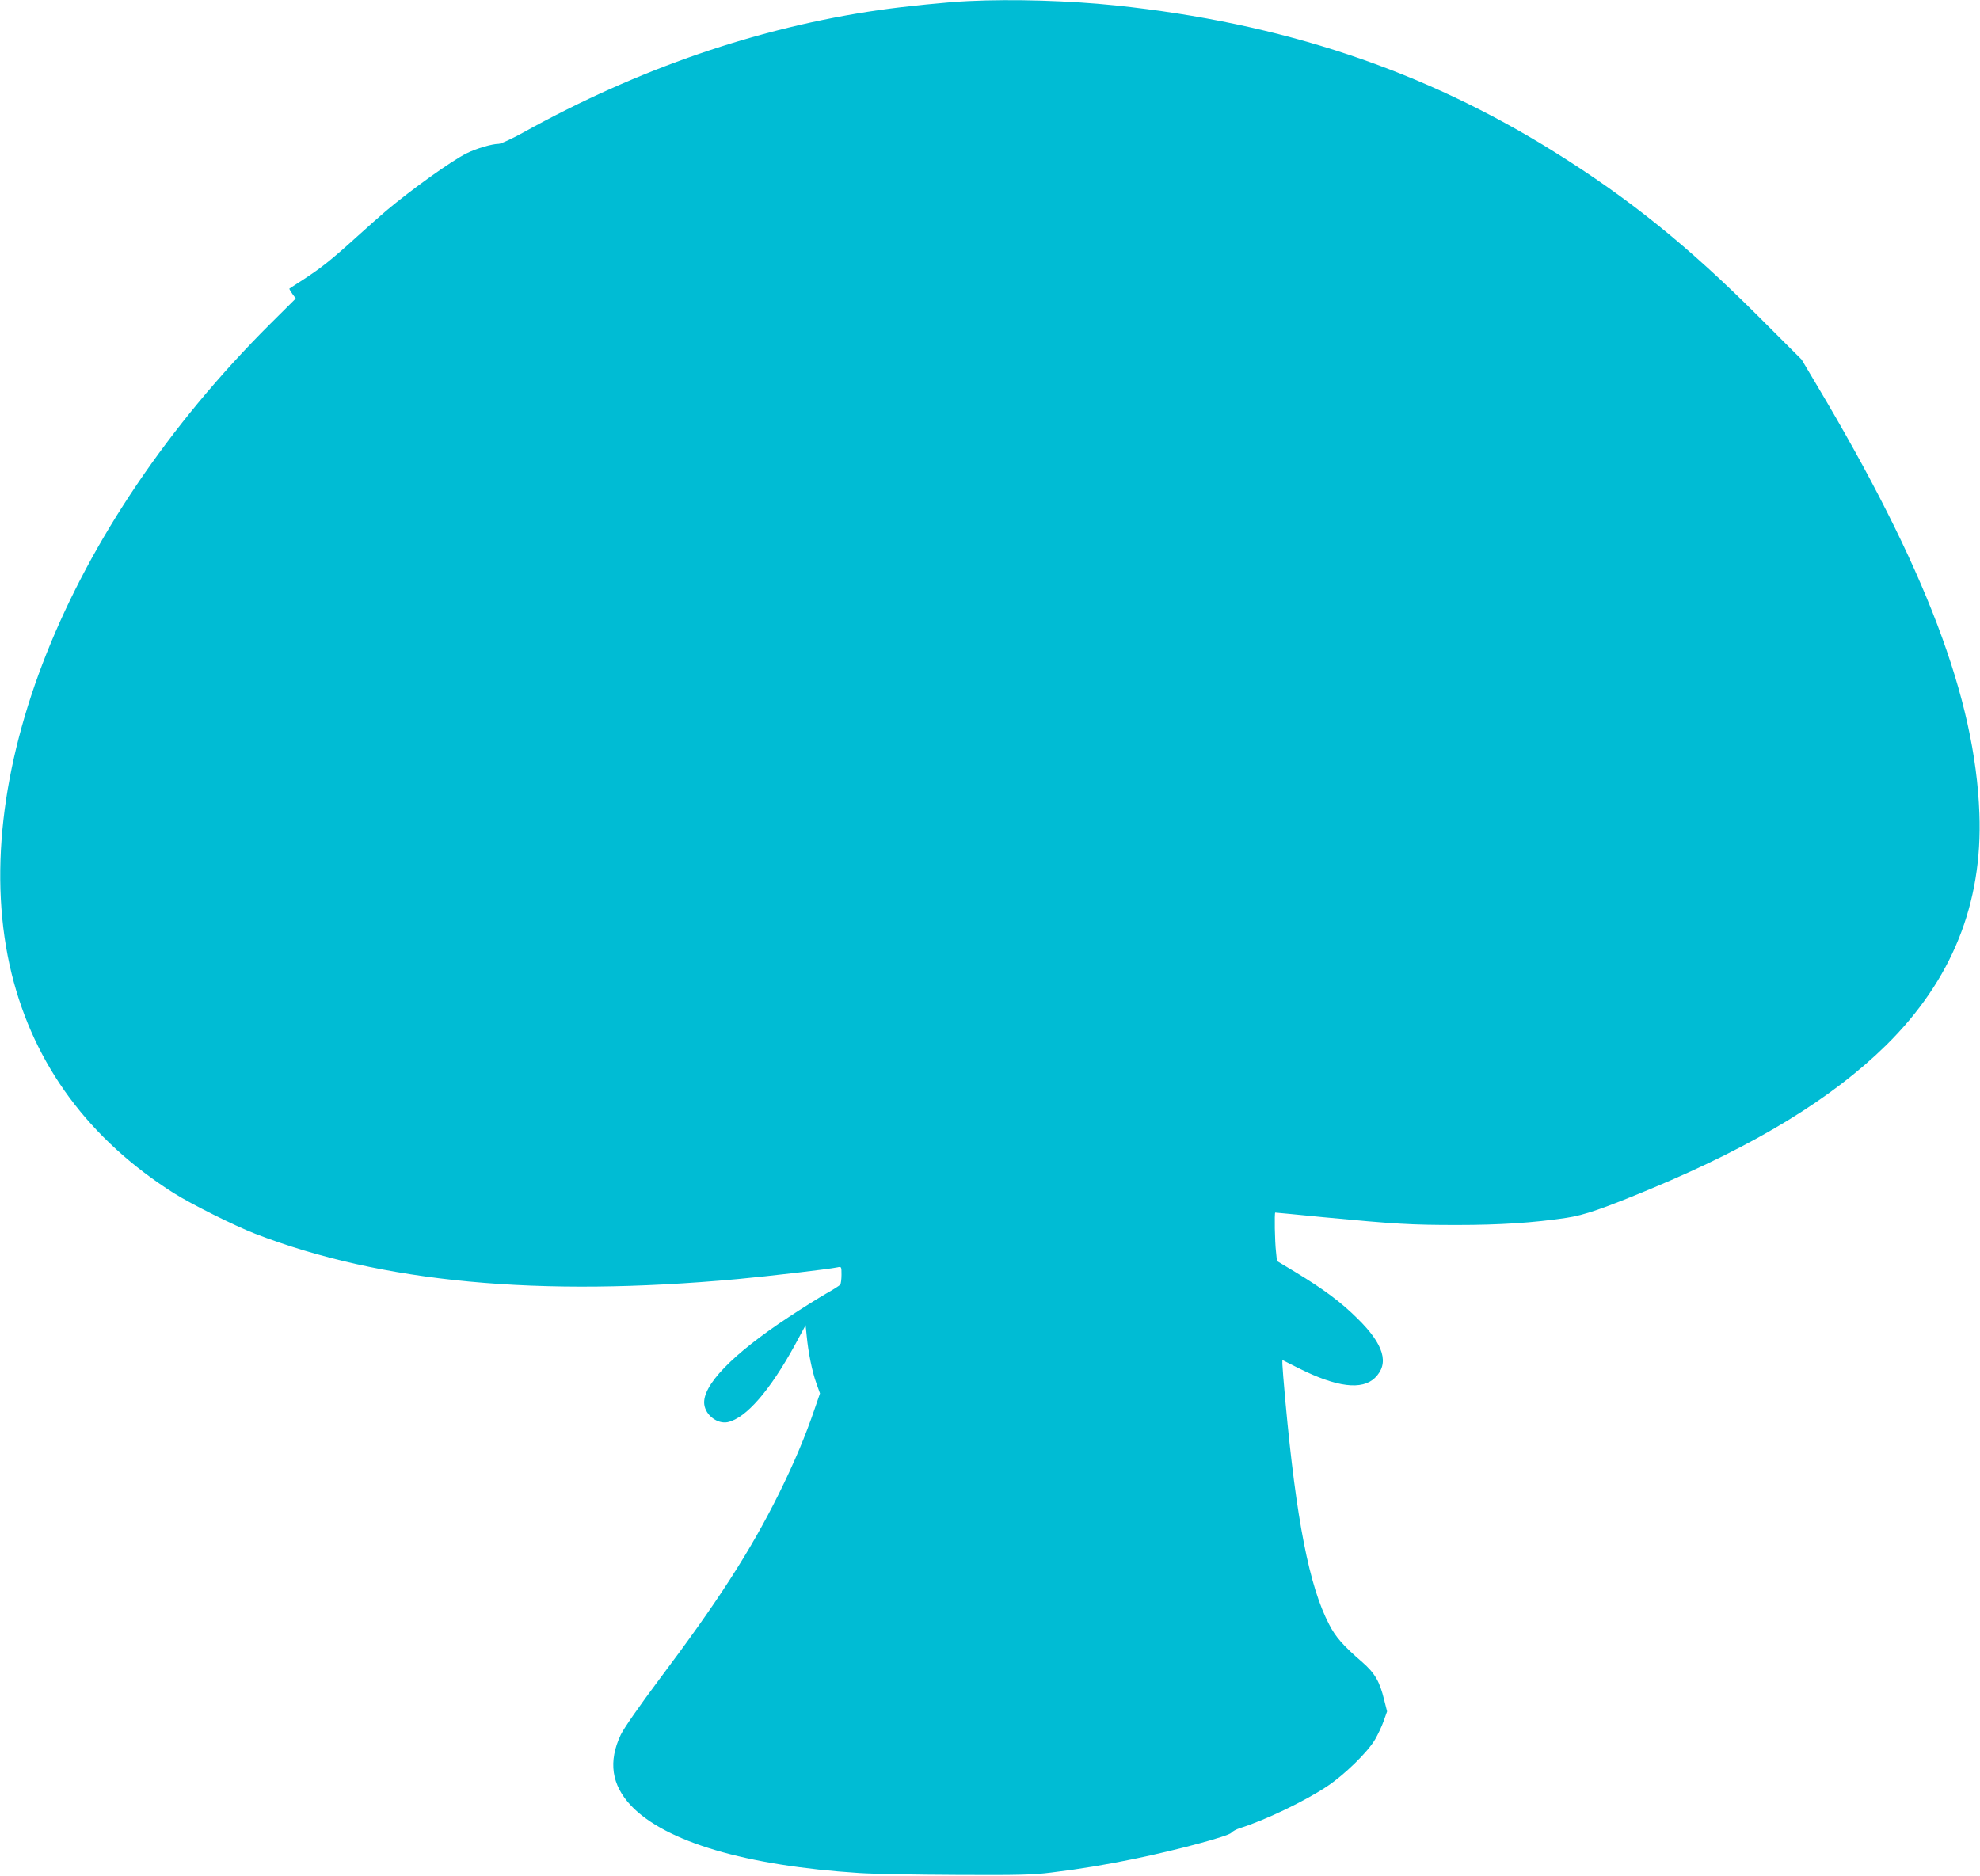 <?xml version="1.0" standalone="no"?>
<!DOCTYPE svg PUBLIC "-//W3C//DTD SVG 20010904//EN"
 "http://www.w3.org/TR/2001/REC-SVG-20010904/DTD/svg10.dtd">
<svg version="1.0" xmlns="http://www.w3.org/2000/svg"
 width="1280pt" height="1213pt" viewBox="0 0 1280 1213"
 preserveAspectRatio="xMidYMid meet">
<g transform="translate(0,1213) scale(0.1,-0.1)"
fill="#00bcd4" stroke="none">
<path d="M6260 12123 c-132 -6 -410 -34 -576 -58 -781 -112 -1558 -379 -2300
-791 -74 -41 -146 -74 -160 -74 -43 0 -145 -30 -207 -61 -98 -48 -358 -235
-522 -373 -33 -28 -121 -106 -195 -173 -160 -145 -226 -197 -340 -271 -47 -30
-87 -57 -89 -58 -2 -2 7 -17 19 -34 l22 -30 -164 -163 c-1323 -1319 -1977
-2962 -1673 -4202 146 -592 502 -1073 1050 -1420 115 -72 389 -209 525 -262
816 -315 1831 -411 3117 -293 206 19 589 64 646 76 27 6 27 5 27 -48 0 -29 -4
-58 -8 -64 -4 -5 -45 -32 -92 -58 -47 -27 -156 -95 -242 -152 -366 -241 -561
-444 -545 -565 9 -70 85 -127 151 -114 118 25 274 204 437 503 l67 124 7 -69
c10 -105 35 -231 62 -305 l24 -67 -32 -93 c-62 -183 -135 -356 -235 -558 -186
-373 -393 -694 -772 -1198 -131 -175 -228 -315 -249 -358 -82 -173 -60 -324
66 -458 223 -235 745 -389 1476 -436 88 -6 372 -11 630 -12 395 -2 492 0 610
15 190 23 361 52 535 88 286 59 610 147 630 169 8 10 33 23 55 30 163 51 421
175 565 271 111 74 261 220 309 302 18 31 44 85 56 120 l22 62 -19 75 c-29
119 -60 172 -141 243 -125 108 -173 163 -215 245 -128 245 -212 676 -282 1437
-11 121 -20 232 -20 246 l0 26 107 -54 c244 -122 408 -143 492 -61 94 92 58
215 -113 383 -109 108 -217 188 -403 301 l-118 71 -6 59 c-8 66 -11 254 -5
254 2 0 143 -13 312 -30 465 -44 565 -50 864 -50 276 0 492 14 706 46 115 17
236 59 544 187 683 285 1172 584 1524 930 424 419 624 914 602 1497 -27 744
-349 1593 -1054 2775 l-95 160 -271 271 c-464 464 -844 770 -1326 1071 -849
530 -1762 835 -2840 948 -298 31 -662 42 -950 28z"/>
</g>
</svg>
